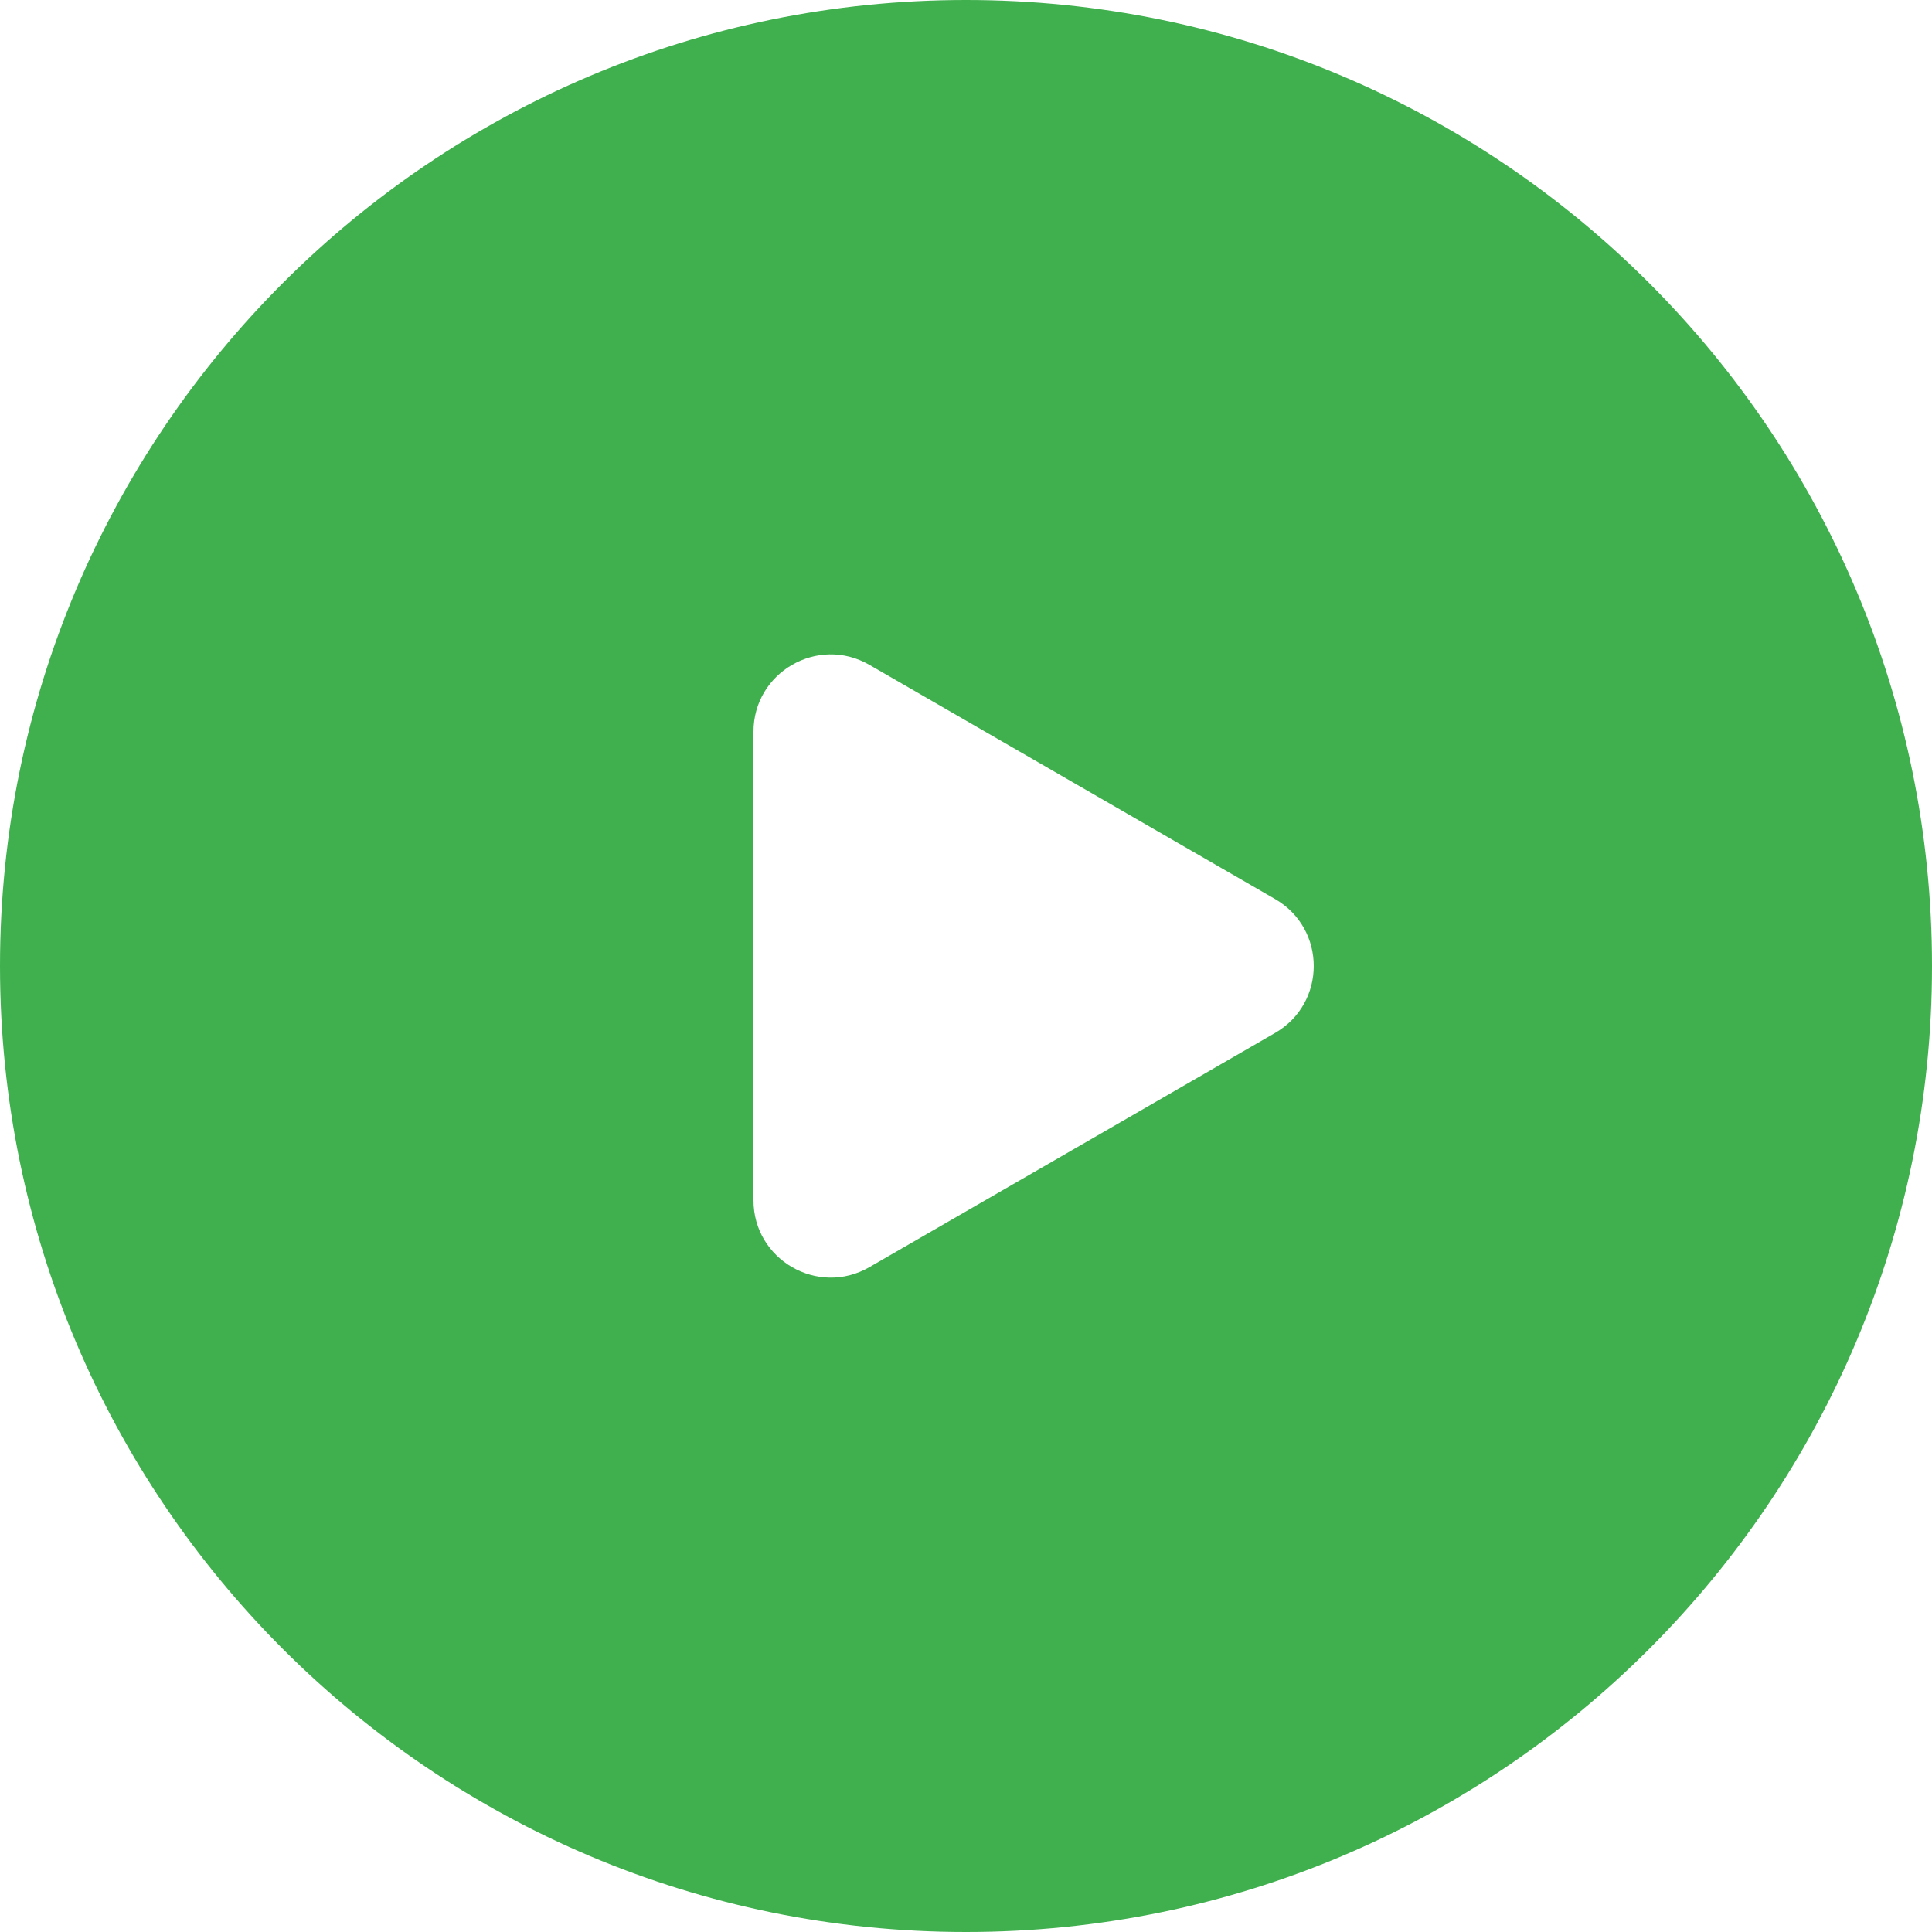 <svg width="50" height="50" viewBox="0 0 50 50" fill="none" xmlns="http://www.w3.org/2000/svg">
<path fill-rule="evenodd" clip-rule="evenodd" d="M25 50C38.807 50 50 38.807 50 25C50 11.193 38.807 0 25 0C11.193 0 0 11.193 0 25C0 38.807 11.193 50 25 50ZM22.5 32.794L33 26.732C34.333 25.962 34.333 24.038 33 23.268L22.5 17.206C21.167 16.436 19.5 17.398 19.5 18.938V31.062C19.5 32.602 21.167 33.564 22.5 32.794Z" fill="#40B04E"/>
</svg>
